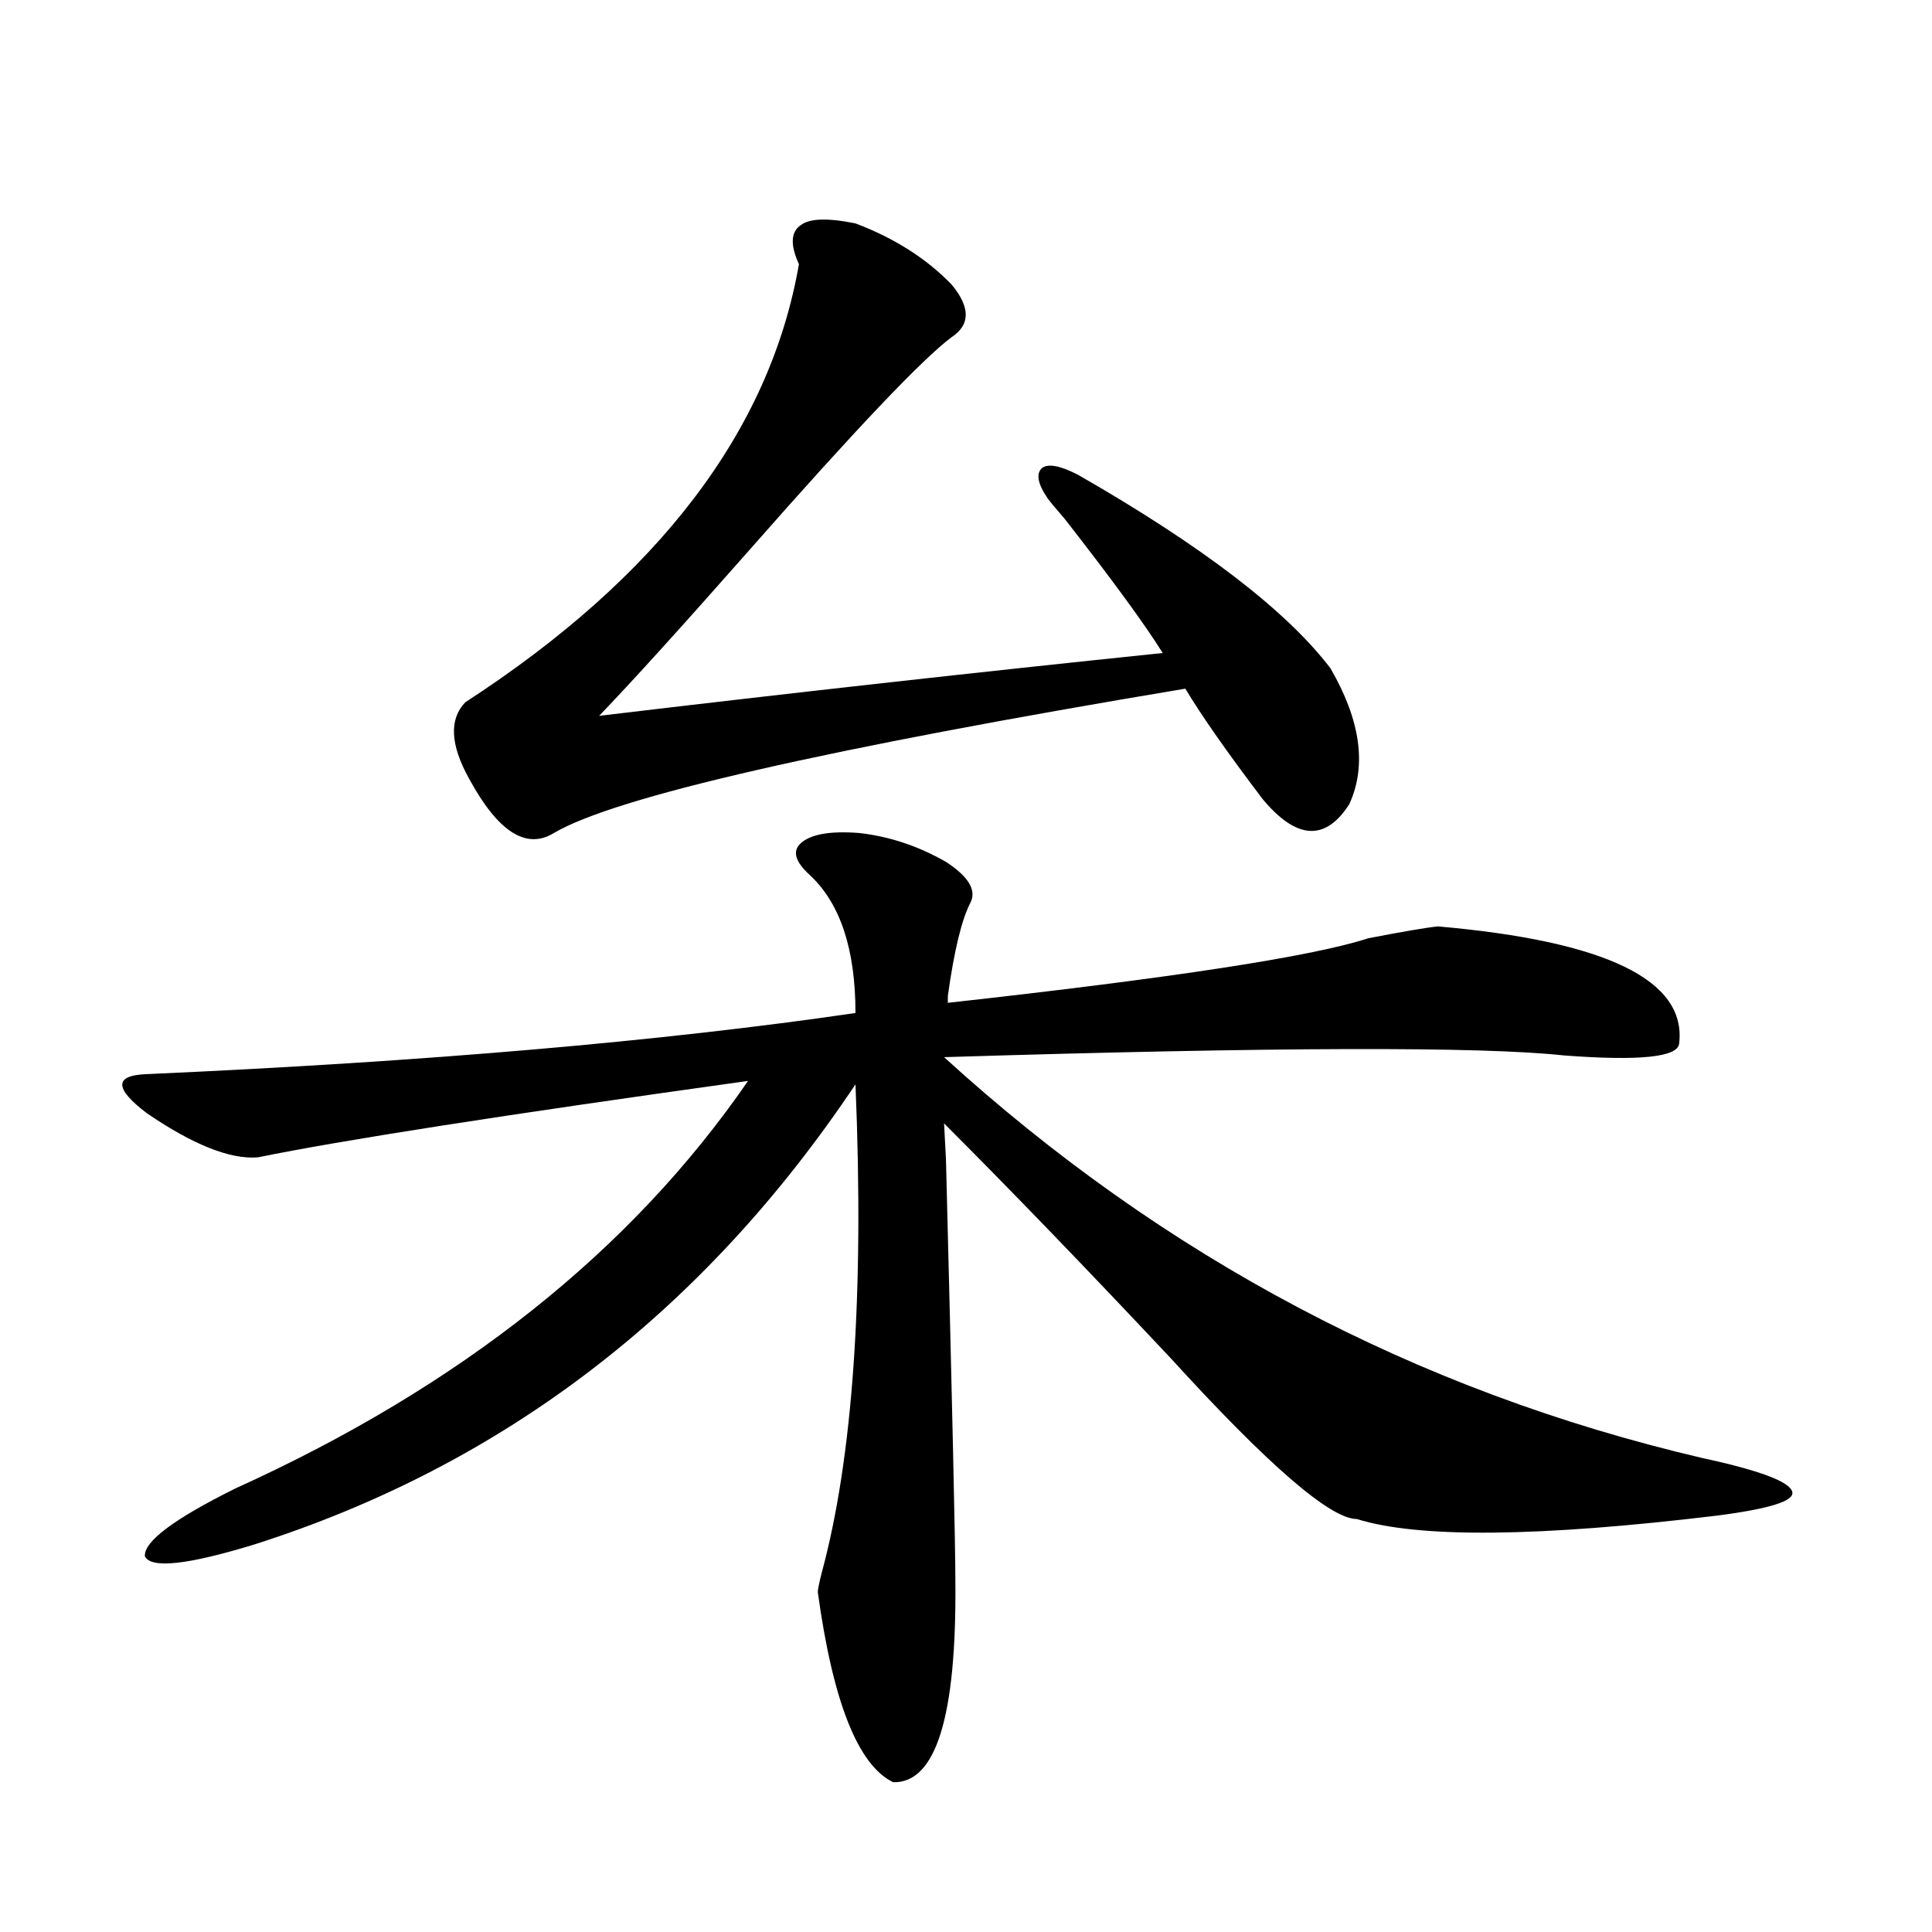 <?xml version="1.0" encoding="utf-8"?>
<!-- Generator: Adobe Illustrator 16.0.0, SVG Export Plug-In . SVG Version: 6.00 Build 0)  -->
<!DOCTYPE svg PUBLIC "-//W3C//DTD SVG 1.1//EN" "http://www.w3.org/Graphics/SVG/1.1/DTD/svg11.dtd">
<svg version="1.1" id="图层_1" xmlns="http://www.w3.org/2000/svg" xmlns:xlink="http://www.w3.org/1999/xlink" x="0px" y="0px"
	 width="1000px" height="1000px" viewBox="0 0 1000 1000" enable-background="new 0 0 1000 1000" xml:space="preserve">
<path d="M444.745,431.164c15.609,1.758,30.563,6.743,44.877,14.941c11.707,7.622,15.93,14.653,12.683,21.094
	c-4.558,8.789-8.46,24.911-11.707,48.34c0,1.758,0,2.938,0,3.516c116.415-12.882,188.929-24.019,217.556-33.398
	c18.201-3.516,30.243-5.562,36.097-6.152c87.147,7.622,128.777,27.837,124.875,60.645c-0.655,7.031-20.487,9.091-59.511,6.152
	c-42.926-4.683-149.92-4.395-320.968,0.879c113.809,103.711,244.537,172.856,392.186,207.422
	c29.908,6.454,45.518,12.305,46.828,17.578c1.296,4.696-11.707,8.789-39.023,12.305c-92.36,11.138-154.478,11.728-186.337,1.758
	c-13.658,0-45.853-27.823-96.583-83.496c-42.926-45.703-81.949-86.133-117.07-121.289l0.976,18.457
	c3.247,127.153,4.878,200.103,4.878,218.848c0.641,69.722-10.091,104.288-32.194,103.711c-18.216-8.789-31.219-41.61-39.023-98.438
	c0-1.181,0.641-4.395,1.951-9.668c16.25-59.766,22.104-144.141,17.561-253.125c-78.702,117.773-182.435,197.177-311.212,238.184
	c-34.48,10.547-53.337,12.606-56.584,6.152c-0.655-7.608,14.954-19.336,46.828-35.156
	c116.415-52.734,204.873-123.047,265.359-210.938C261,577.063,176.459,590.246,133.533,599.035
	c-14.313,1.181-33.505-6.44-57.56-22.852c-16.92-12.882-16.92-19.624,0-20.215c144.387-6.44,266.655-16.987,366.82-31.641
	c0-32.808-7.805-56.538-23.414-71.191c-7.805-7.031-9.436-12.593-4.878-16.699C419.7,431.755,429.776,429.997,444.745,431.164z
	 M442.794,115.637c20.152,7.622,36.737,18.169,49.755,31.641c9.756,11.728,9.756,20.806,0,27.246
	c-14.969,11.138-49.755,47.763-104.388,109.863c-35.121,39.853-61.142,68.555-78.047,86.133
	c98.199-11.714,195.438-22.55,291.7-32.52c-9.115-14.64-26.021-37.793-50.73-69.434c-4.558-5.273-7.484-8.789-8.78-10.547
	c-5.213-7.608-6.188-12.882-2.927-15.82c3.247-2.335,9.421-1.167,18.536,3.516c64.389,36.914,107.955,70.313,130.729,100.195
	c15.609,26.958,18.856,50.399,9.756,70.313c-12.362,19.336-27.316,18.457-44.877-2.637c-18.216-24.019-31.554-43.066-39.999-57.129
	C427.505,387.521,318.56,412.419,286.7,431.164c-14.313,8.789-28.947-0.577-43.901-28.125c-9.756-17.578-10.411-30.762-1.951-39.551
	c100.15-65.039,157.71-140.625,172.679-226.758c-4.558-9.956-4.237-16.699,0.976-20.215C419.045,113,428.48,112.712,442.794,115.637
	z"/>
</svg>
